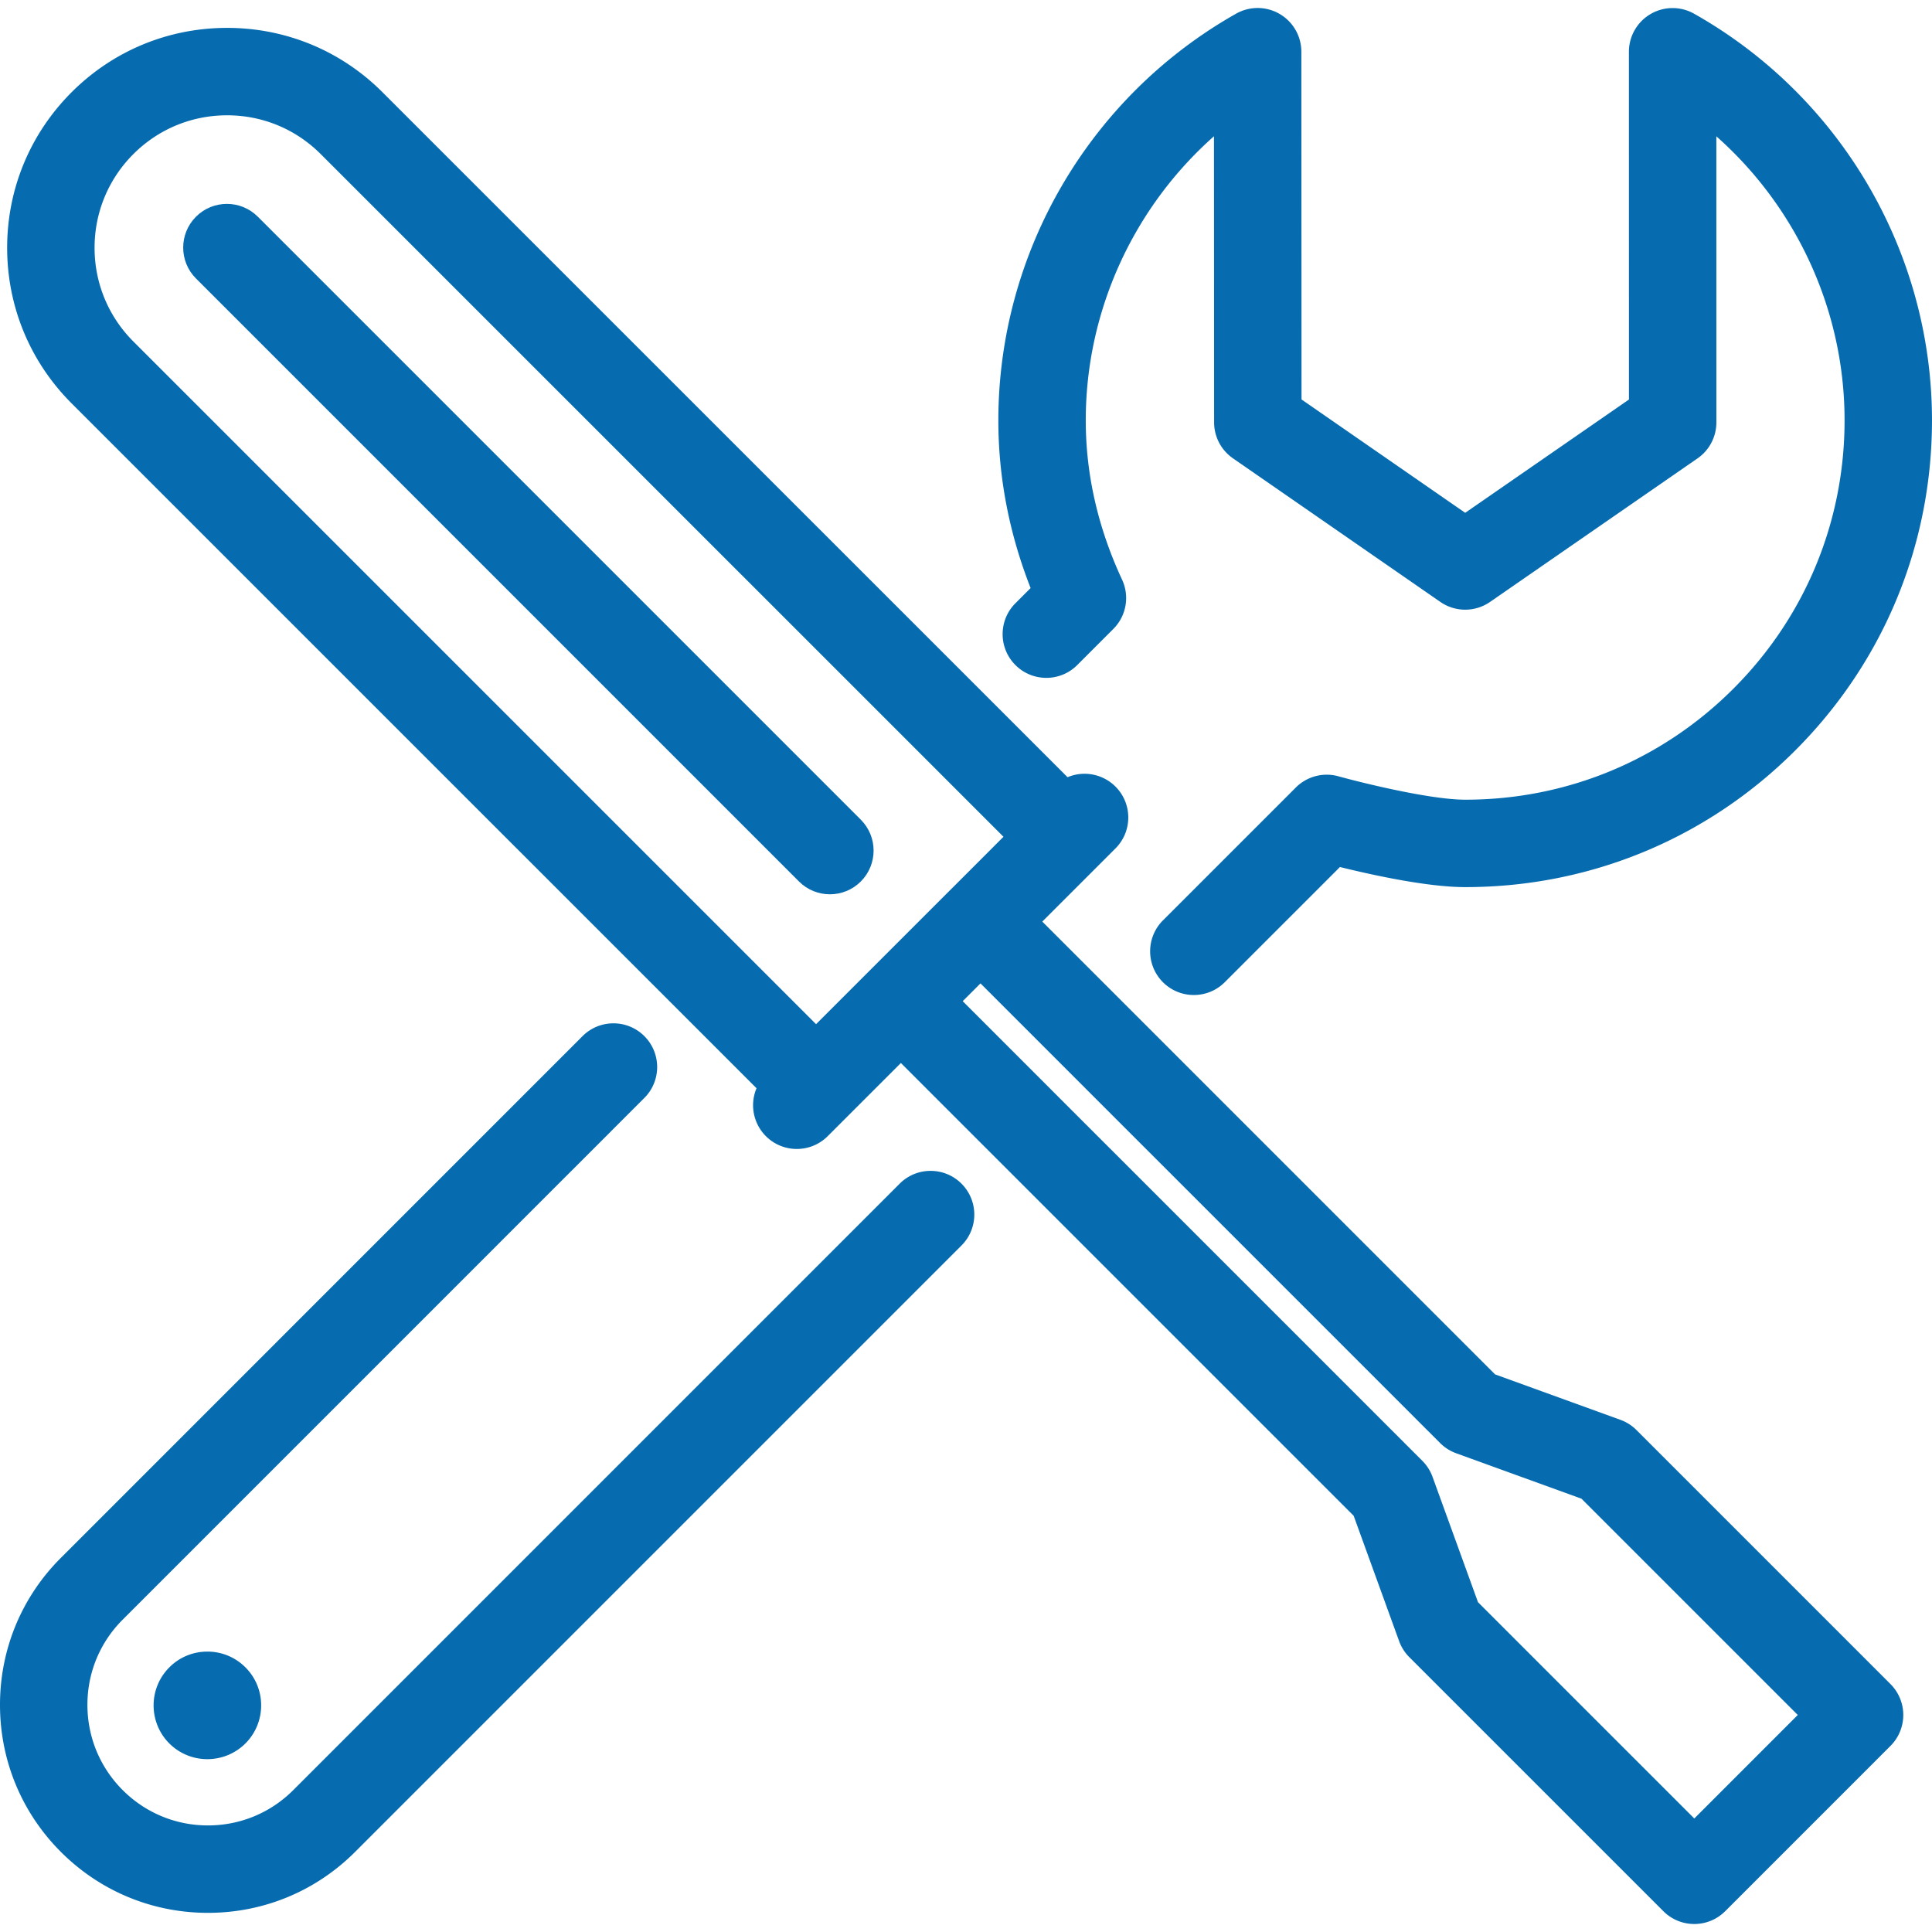<svg xmlns="http://www.w3.org/2000/svg" viewBox="0 0 442 442"><style>.st0{fill:#076caf}</style><path class="st0" d="M232.307 138.009c-3.904 3.906-3.904 10.237.002 14.143s10.238 3.905 14.142-.002l8.257-8.26a10 10 0 001.994-11.29c-5.51-11.84-8.304-24.089-8.304-36.408 0-25.079 10.917-48.7 29.331-65.02l.032 65.461a10 10 0 004.307 8.217l47.446 32.854a10 10 0 0011.382.002l47.463-32.837a10 10 0 004.311-8.225l-.007-65.457c18.412 16.305 29.33 39.907 29.336 64.965 0 23.19-9.029 44.993-25.425 61.392-16.383 16.387-38.159 25.408-61.325 25.408h-.068c-7.971-.006-23.618-3.865-28.975-5.352a10.001 10.001 0 00-9.748 2.563l-30.402 30.403c-3.905 3.905-3.905 10.237 0 14.143 1.953 1.952 4.512 2.929 7.071 2.929s5.119-.977 7.071-2.929l26.353-26.354c7.347 1.817 19.976 4.591 28.614 4.597h.084c28.505-.001 55.307-11.104 75.467-31.268 20.172-20.176 31.281-47 31.281-75.534-.009-38.434-20.863-74.074-54.423-93.013a10.001 10.001 0 00-14.915 8.71l.008 79.557-37.46 25.916-37.447-25.933-.039-79.563a10.002 10.002 0 00-14.918-8.702C249.246 22.078 228.4 57.74 228.4 96.191c0 12.988 2.48 25.854 7.383 38.343l-3.476 3.475zM205.828 270.797L67.106 409.524c-5.213 5.216-12.143 8.09-19.513 8.095h-.015c-7.368-.001-14.299-2.873-19.511-8.085-5.211-5.217-8.077-12.156-8.068-19.541.008-7.363 2.879-14.275 8.097-19.476l119.319-119.33c3.905-3.905 3.905-10.236 0-14.142-3.905-3.904-10.237-3.905-14.142.001L13.967 356.364C4.975 365.325.015 377.26 0 389.97c-.015 12.731 4.928 24.699 13.922 33.703 8.994 8.994 20.946 13.946 33.656 13.946h.026c12.711-.007 24.661-4.964 33.647-13.955L219.97 284.94c3.905-3.905 3.905-10.237 0-14.143-3.906-3.904-10.237-3.904-14.142 0z"/><path class="st0" d="M47.436 377.851c-3.294.002-6.388 1.289-8.672 3.585-4.807 4.777-4.831 12.583-.054 17.398l.036.037a12.262 12.262 0 008.688 3.585c3.156 0 6.317-1.202 8.73-3.61 4.786-4.809 4.772-12.615-.011-17.383a12.219 12.219 0 00-8.709-3.612h-.008zM374.381 327.157a10.025 10.025 0 00-3.662-2.33l-28.677-10.398-103.588-103.59 16.743-16.742c3.905-3.905 3.906-10.237 0-14.143a10.008 10.008 0 00-10.963-2.144L87.552 21.146C78.076 11.639 65.456 6.395 52.017 6.379h-.058c-13.439 0-26.071 5.226-35.576 14.72C6.866 30.616 1.629 43.264 1.637 56.714c.007 13.439 5.248 26.075 14.755 35.577l156.684 156.677a10.004 10.004 0 002.144 10.962c3.906 3.904 10.238 3.906 14.142 0l16.739-16.739L309.69 346.779l10.399 28.678a9.991 9.991 0 002.33 3.662l58.124 58.123c1.953 1.952 4.512 2.929 7.071 2.929s5.119-.977 7.071-2.929l37.819-37.819a10.003 10.003 0 000-14.142l-58.123-58.124zM217.239 203.768l-.064.065-30.475 30.475L30.532 78.147c-5.732-5.729-8.891-13.344-8.895-21.443-.004-8.104 3.152-15.726 8.884-21.458 5.725-5.719 13.337-8.866 21.438-8.866h.035c8.093.009 15.689 3.165 21.403 8.897l156.175 156.159-12.268 12.268-.065.064zm170.375 212.261l-49.48-49.48-10.399-28.678a9.991 9.991 0 00-2.33-3.662l-105.161-105.16 4.068-4.067 105.16 105.161a10.025 10.025 0 003.662 2.33l28.677 10.398 49.48 49.48-23.677 23.678z"/><path class="st0" d="M58.981 49.573c-3.905-3.904-10.237-3.904-14.142 0-3.905 3.905-3.905 10.237 0 14.143l137.951 137.95c1.952 1.952 4.512 2.929 7.071 2.929s5.119-.977 7.071-2.929c3.905-3.905 3.905-10.237 0-14.143L58.981 49.573z"/></svg>